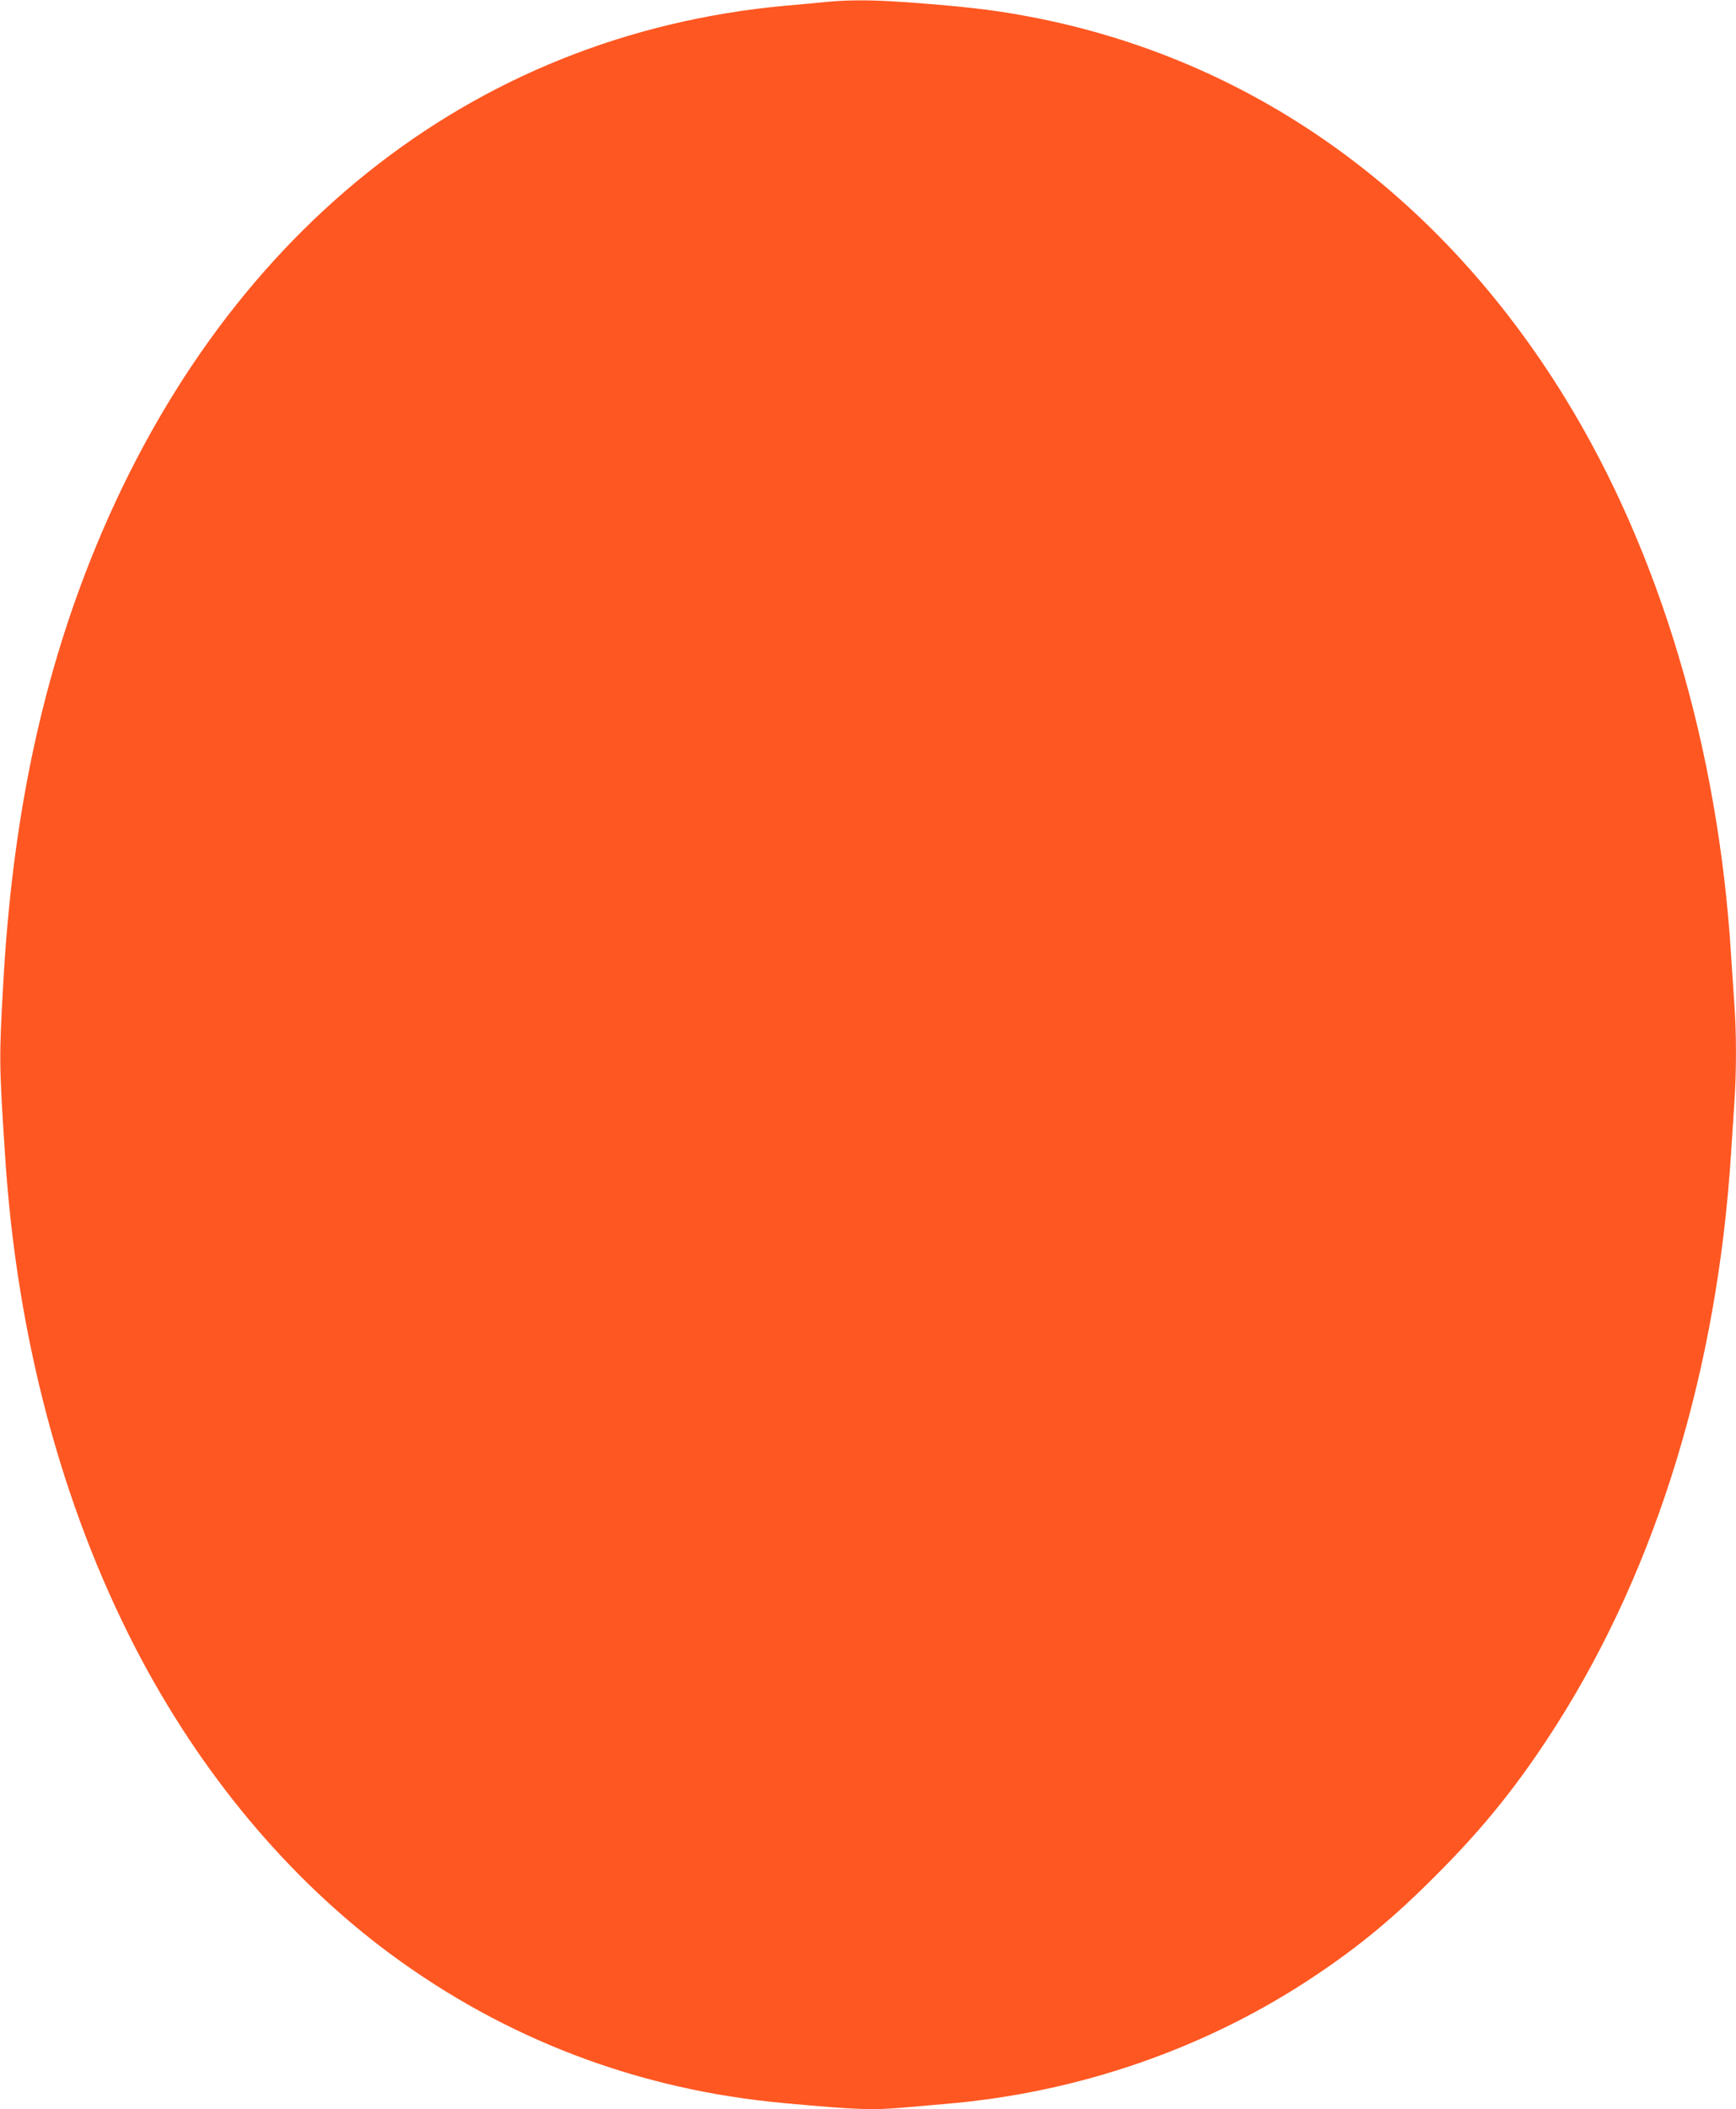 <?xml version="1.0" standalone="no"?>
<!DOCTYPE svg PUBLIC "-//W3C//DTD SVG 20010904//EN"
 "http://www.w3.org/TR/2001/REC-SVG-20010904/DTD/svg10.dtd">
<svg version="1.0" xmlns="http://www.w3.org/2000/svg"
 width="1054pt" height="1280pt" viewBox="0 0 1054 1280"
 preserveAspectRatio="xMidYMid meet">
<g transform="translate(0,1280) scale(0.1,-0.1)"
fill="#ff5722" stroke="none">
<path d="M5025 12789 c-49 -5 -166 -16 -260 -24 -1909 -176 -3436 -1396 -4219
-3372 -302 -764 -472 -1586 -526 -2558 -26 -457 -26 -488 11 -1050 70 -1094
343 -2120 793 -2990 390 -753 922 -1391 1541 -1850 703 -521 1513 -829 2395
-909 447 -41 534 -44 739 -26 64 6 172 15 241 21 812 68 1591 339 2249 781
269 180 476 352 726 603 298 297 510 563 738 921 609 960 973 2154 1057 3464
6 91 15 229 20 306 13 182 13 433 0 599 -5 72 -14 207 -20 300 -78 1255 -433
2445 -1008 3380 -755 1228 -1869 2033 -3186 2301 -234 47 -395 68 -726 94
-266 21 -413 23 -565 9z"/>
</g>
</svg>
